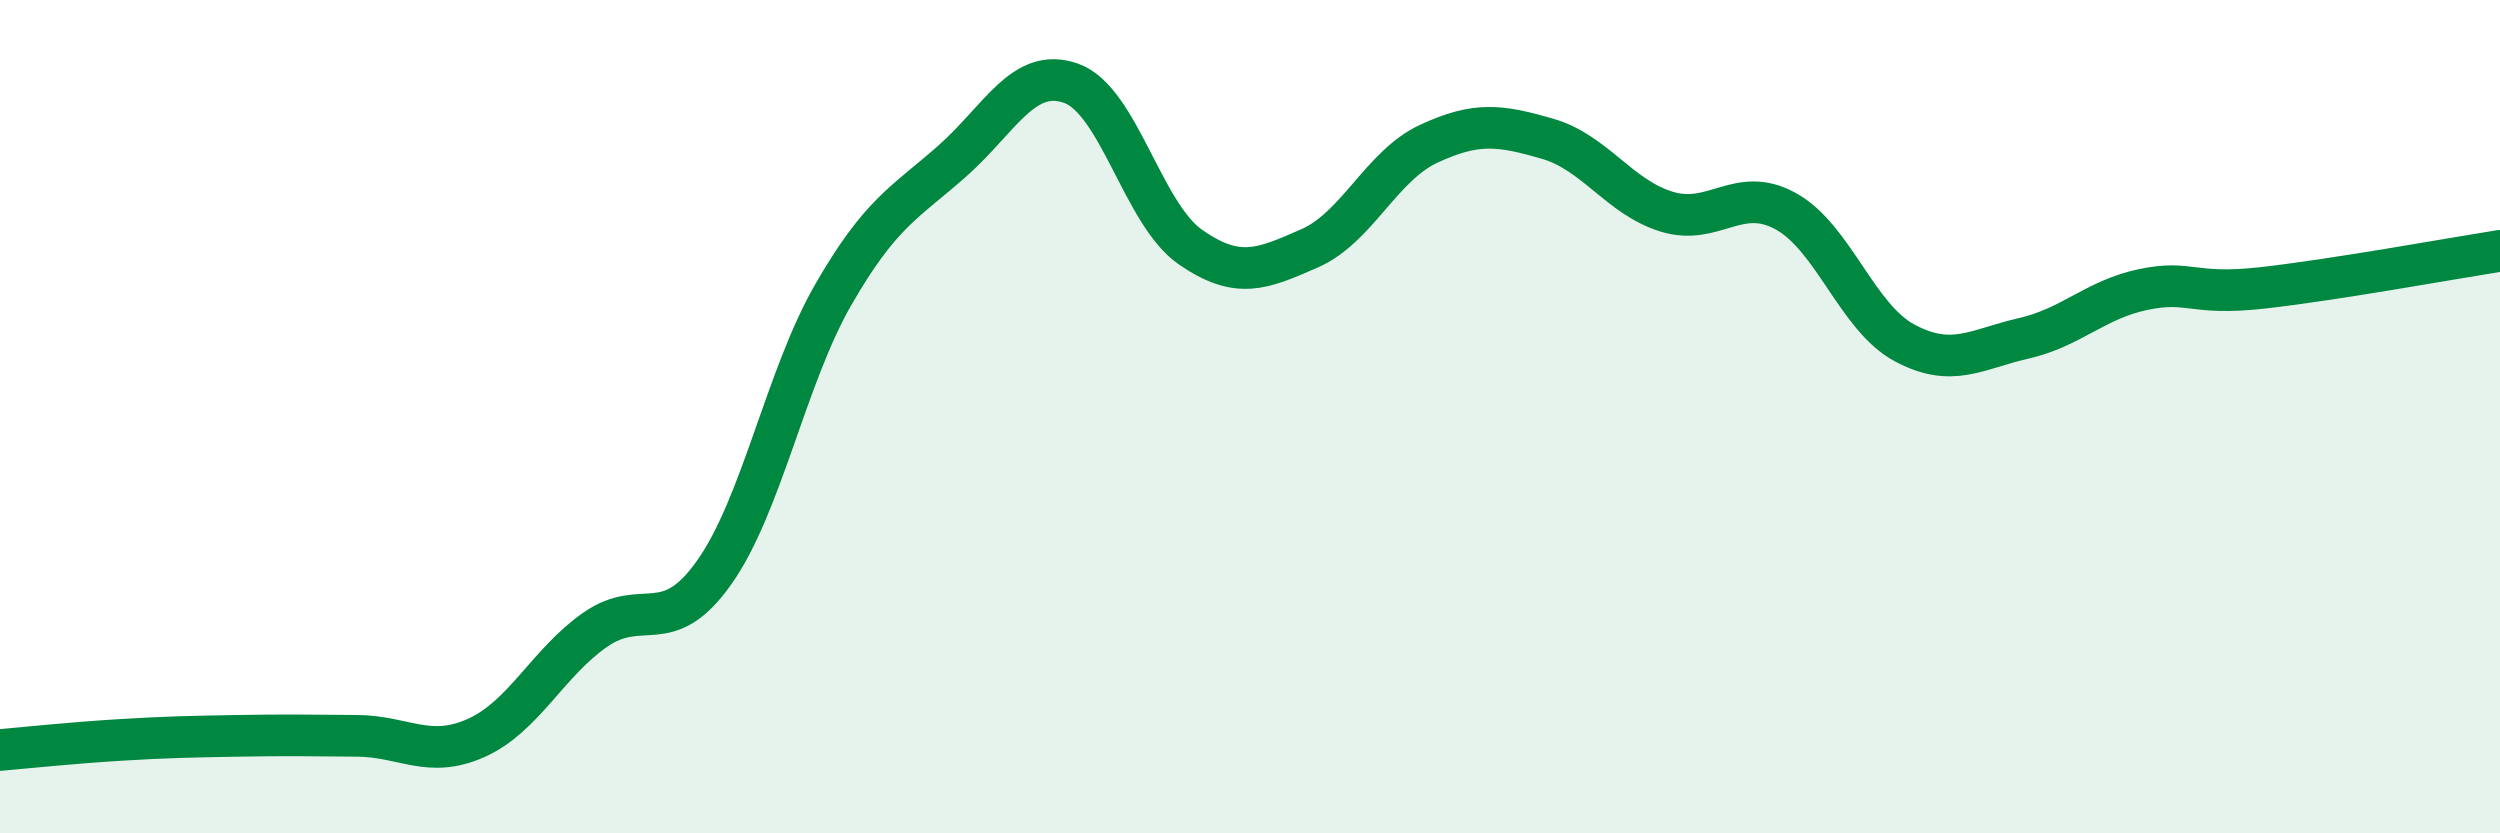 
    <svg width="60" height="20" viewBox="0 0 60 20" xmlns="http://www.w3.org/2000/svg">
      <path
        d="M 0,18 C 0.57,17.95 1.72,17.83 2.86,17.76 C 4,17.69 4.57,17.68 5.71,17.66 C 6.85,17.64 7.43,17.65 8.57,17.66 C 9.71,17.67 10.29,18.22 11.43,17.71 C 12.57,17.2 13.15,15.9 14.29,15.11 C 15.43,14.32 16,15.35 17.14,13.74 C 18.28,12.13 18.86,9.05 20,7.07 C 21.14,5.09 21.72,4.87 22.86,3.86 C 24,2.85 24.57,1.59 25.71,2 C 26.85,2.41 27.43,5.14 28.57,5.93 C 29.71,6.72 30.29,6.46 31.43,5.96 C 32.57,5.46 33.15,3.98 34.29,3.45 C 35.43,2.92 36,3 37.14,3.33 C 38.28,3.66 38.86,4.73 40,5.08 C 41.14,5.43 41.72,4.44 42.86,5.07 C 44,5.7 44.57,7.62 45.71,8.23 C 46.85,8.84 47.43,8.38 48.57,8.12 C 49.71,7.86 50.29,7.19 51.43,6.95 C 52.57,6.71 52.58,7.1 54.29,6.91 C 56,6.72 58.86,6.2 60,6.02L60 20L0 20Z"
        fill="#008740"
        opacity="0.1"
        stroke-linecap="round"
        stroke-linejoin="round"
      />
      <path
        d="M 0,18 C 0.57,17.95 1.72,17.83 2.86,17.76 C 4,17.69 4.57,17.68 5.71,17.66 C 6.85,17.64 7.43,17.65 8.57,17.66 C 9.71,17.67 10.29,18.22 11.43,17.71 C 12.57,17.2 13.15,15.9 14.29,15.11 C 15.43,14.32 16,15.35 17.14,13.74 C 18.28,12.13 18.86,9.05 20,7.07 C 21.14,5.09 21.72,4.87 22.86,3.86 C 24,2.85 24.57,1.59 25.71,2 C 26.85,2.41 27.43,5.14 28.57,5.93 C 29.71,6.72 30.29,6.46 31.43,5.96 C 32.57,5.46 33.15,3.98 34.29,3.45 C 35.43,2.92 36,3 37.14,3.33 C 38.28,3.66 38.86,4.73 40,5.08 C 41.14,5.43 41.72,4.44 42.86,5.07 C 44,5.7 44.57,7.62 45.71,8.23 C 46.85,8.84 47.43,8.38 48.57,8.12 C 49.71,7.86 50.29,7.19 51.43,6.95 C 52.57,6.71 52.58,7.1 54.29,6.91 C 56,6.72 58.86,6.2 60,6.02"
        stroke="#008740"
        stroke-width="1"
        fill="none"
        stroke-linecap="round"
        stroke-linejoin="round"
      />
    </svg>
  